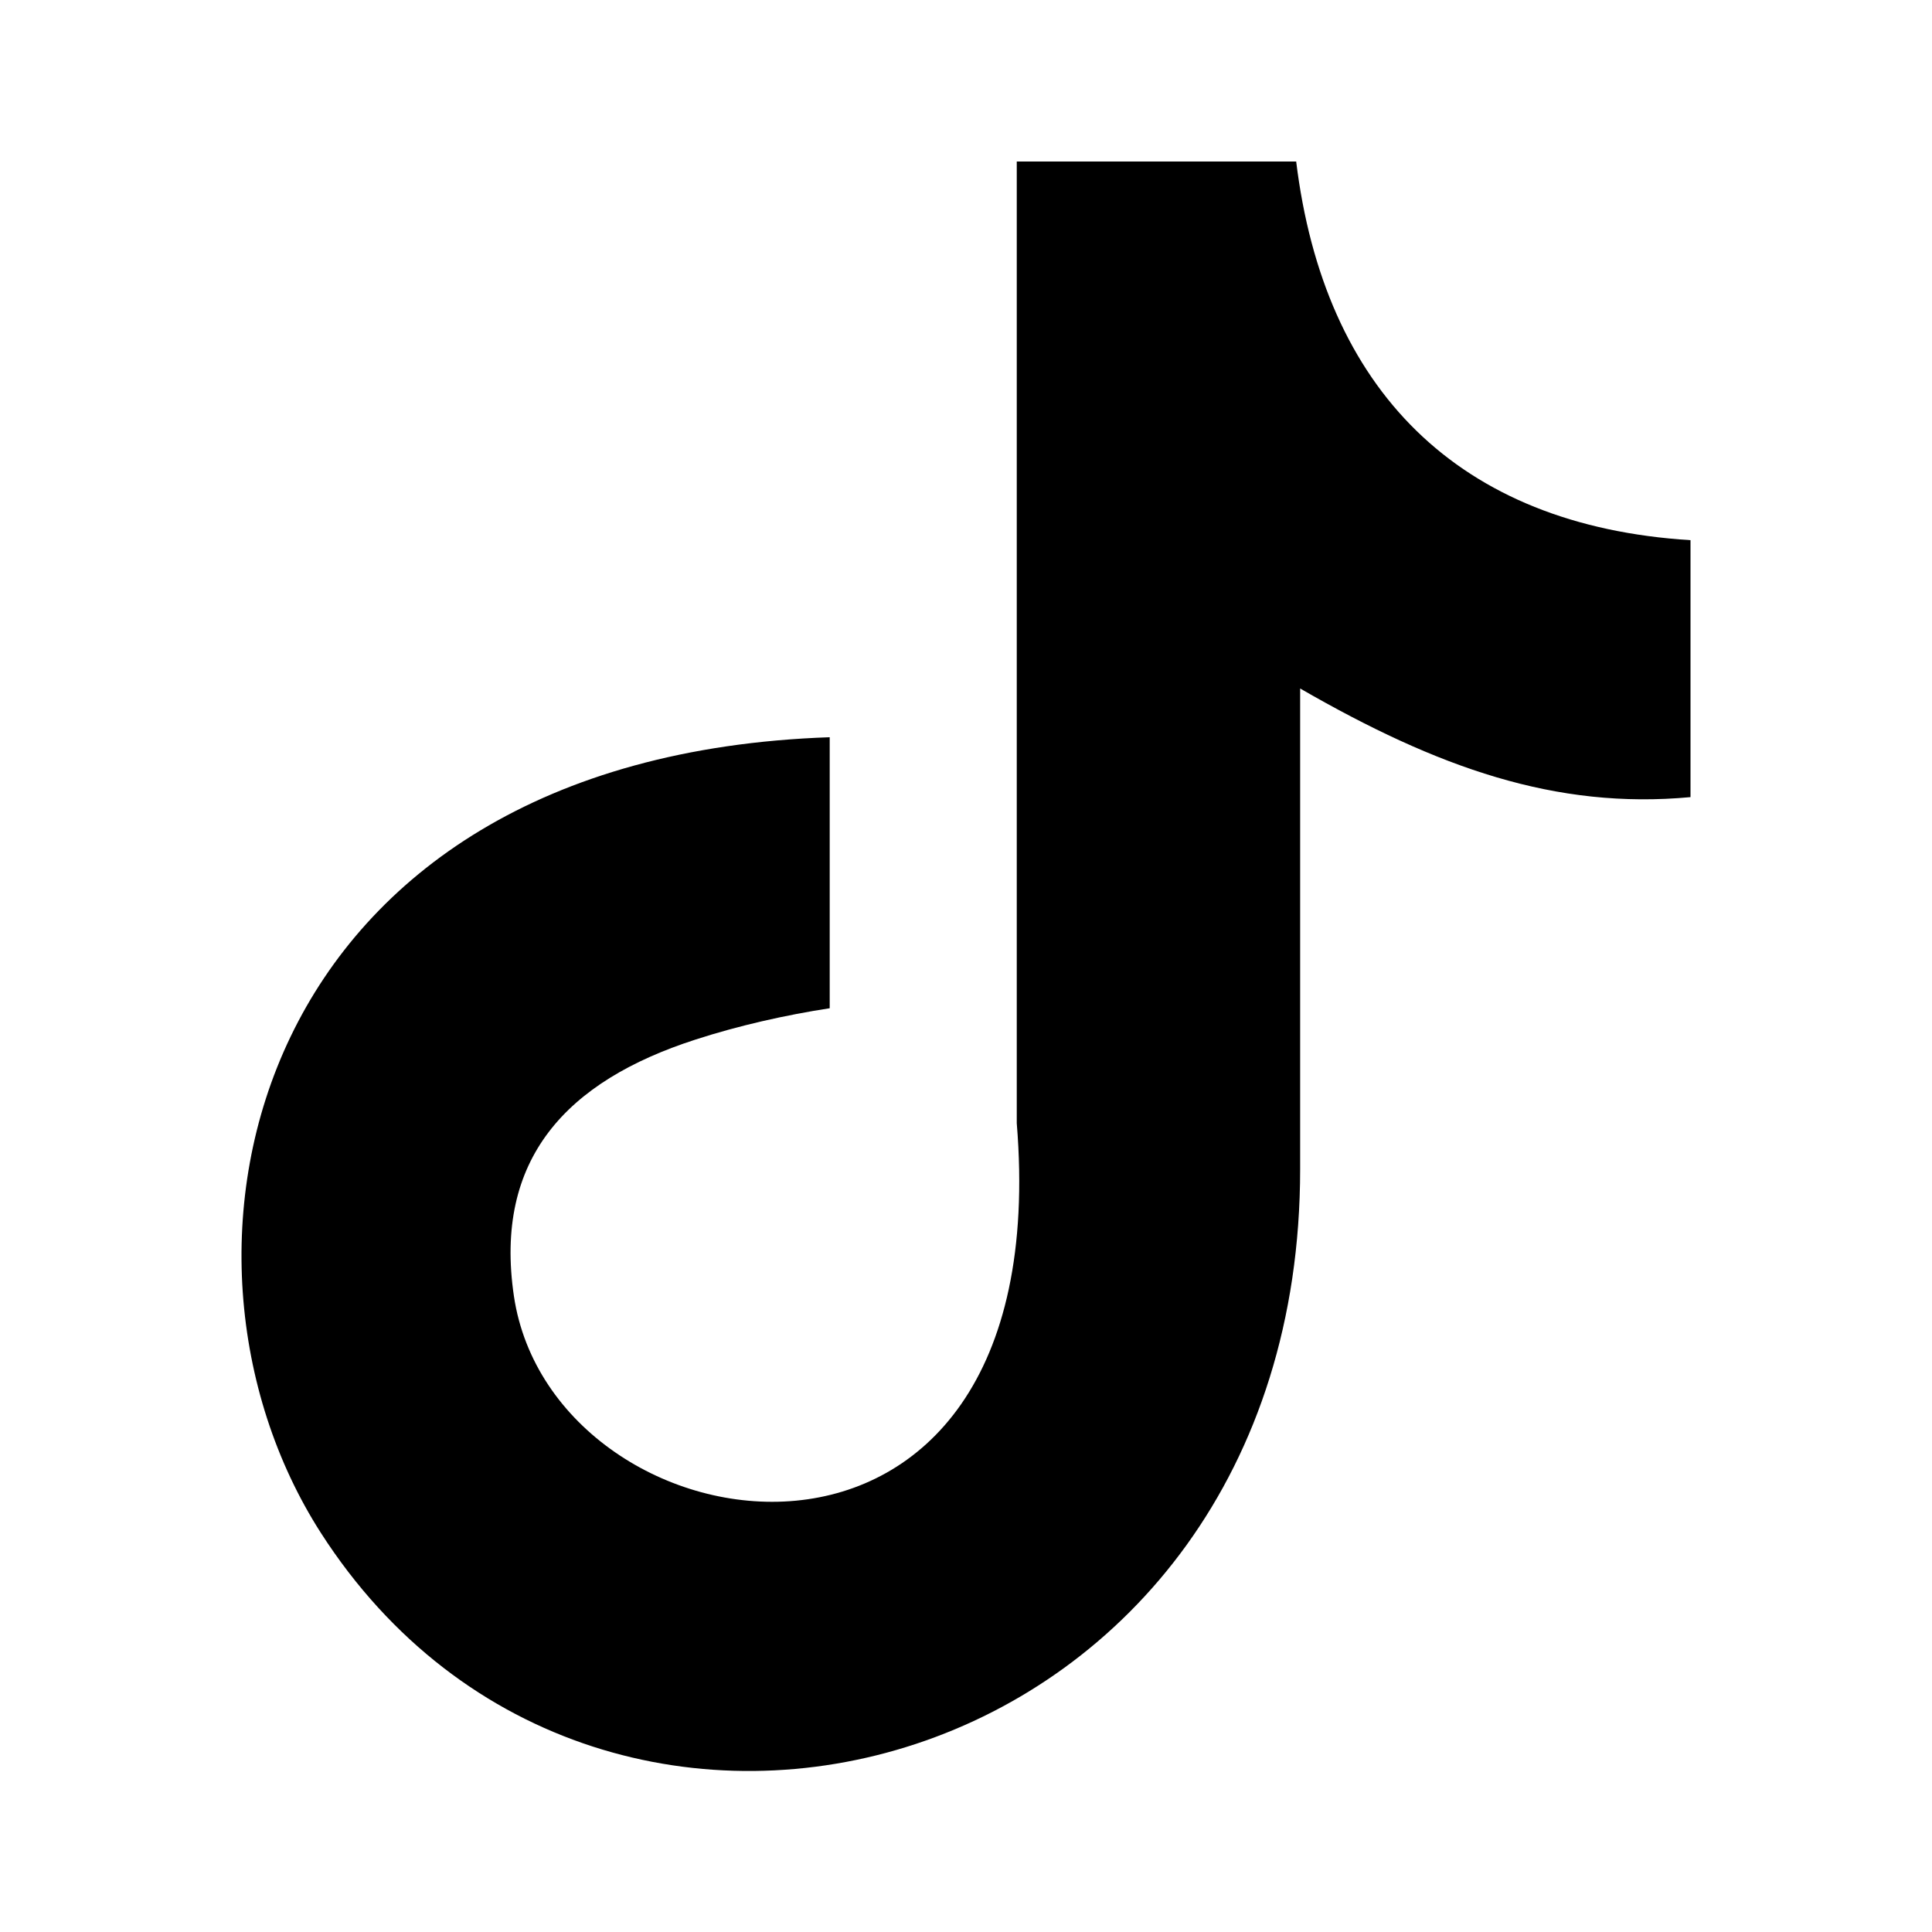 <svg width="22" height="22" viewBox="0 0 22 22" fill="currentColor" xmlns="http://www.w3.org/2000/svg">
<path fill-rule="evenodd" clip-rule="evenodd" d="M14.759 1.833C15.076 4.435 16.6 5.986 19.25 6.151V9.077C17.715 9.22 16.37 8.742 14.805 7.84V13.312C14.805 20.264 6.851 22.437 3.653 17.454C1.598 14.247 2.856 8.621 9.448 8.395V11.481C8.946 11.558 8.409 11.679 7.919 11.838C6.452 12.311 5.621 13.197 5.852 14.759C6.297 17.751 12.057 18.636 11.578 12.79V1.839H14.759V1.833Z"/>
</svg>
